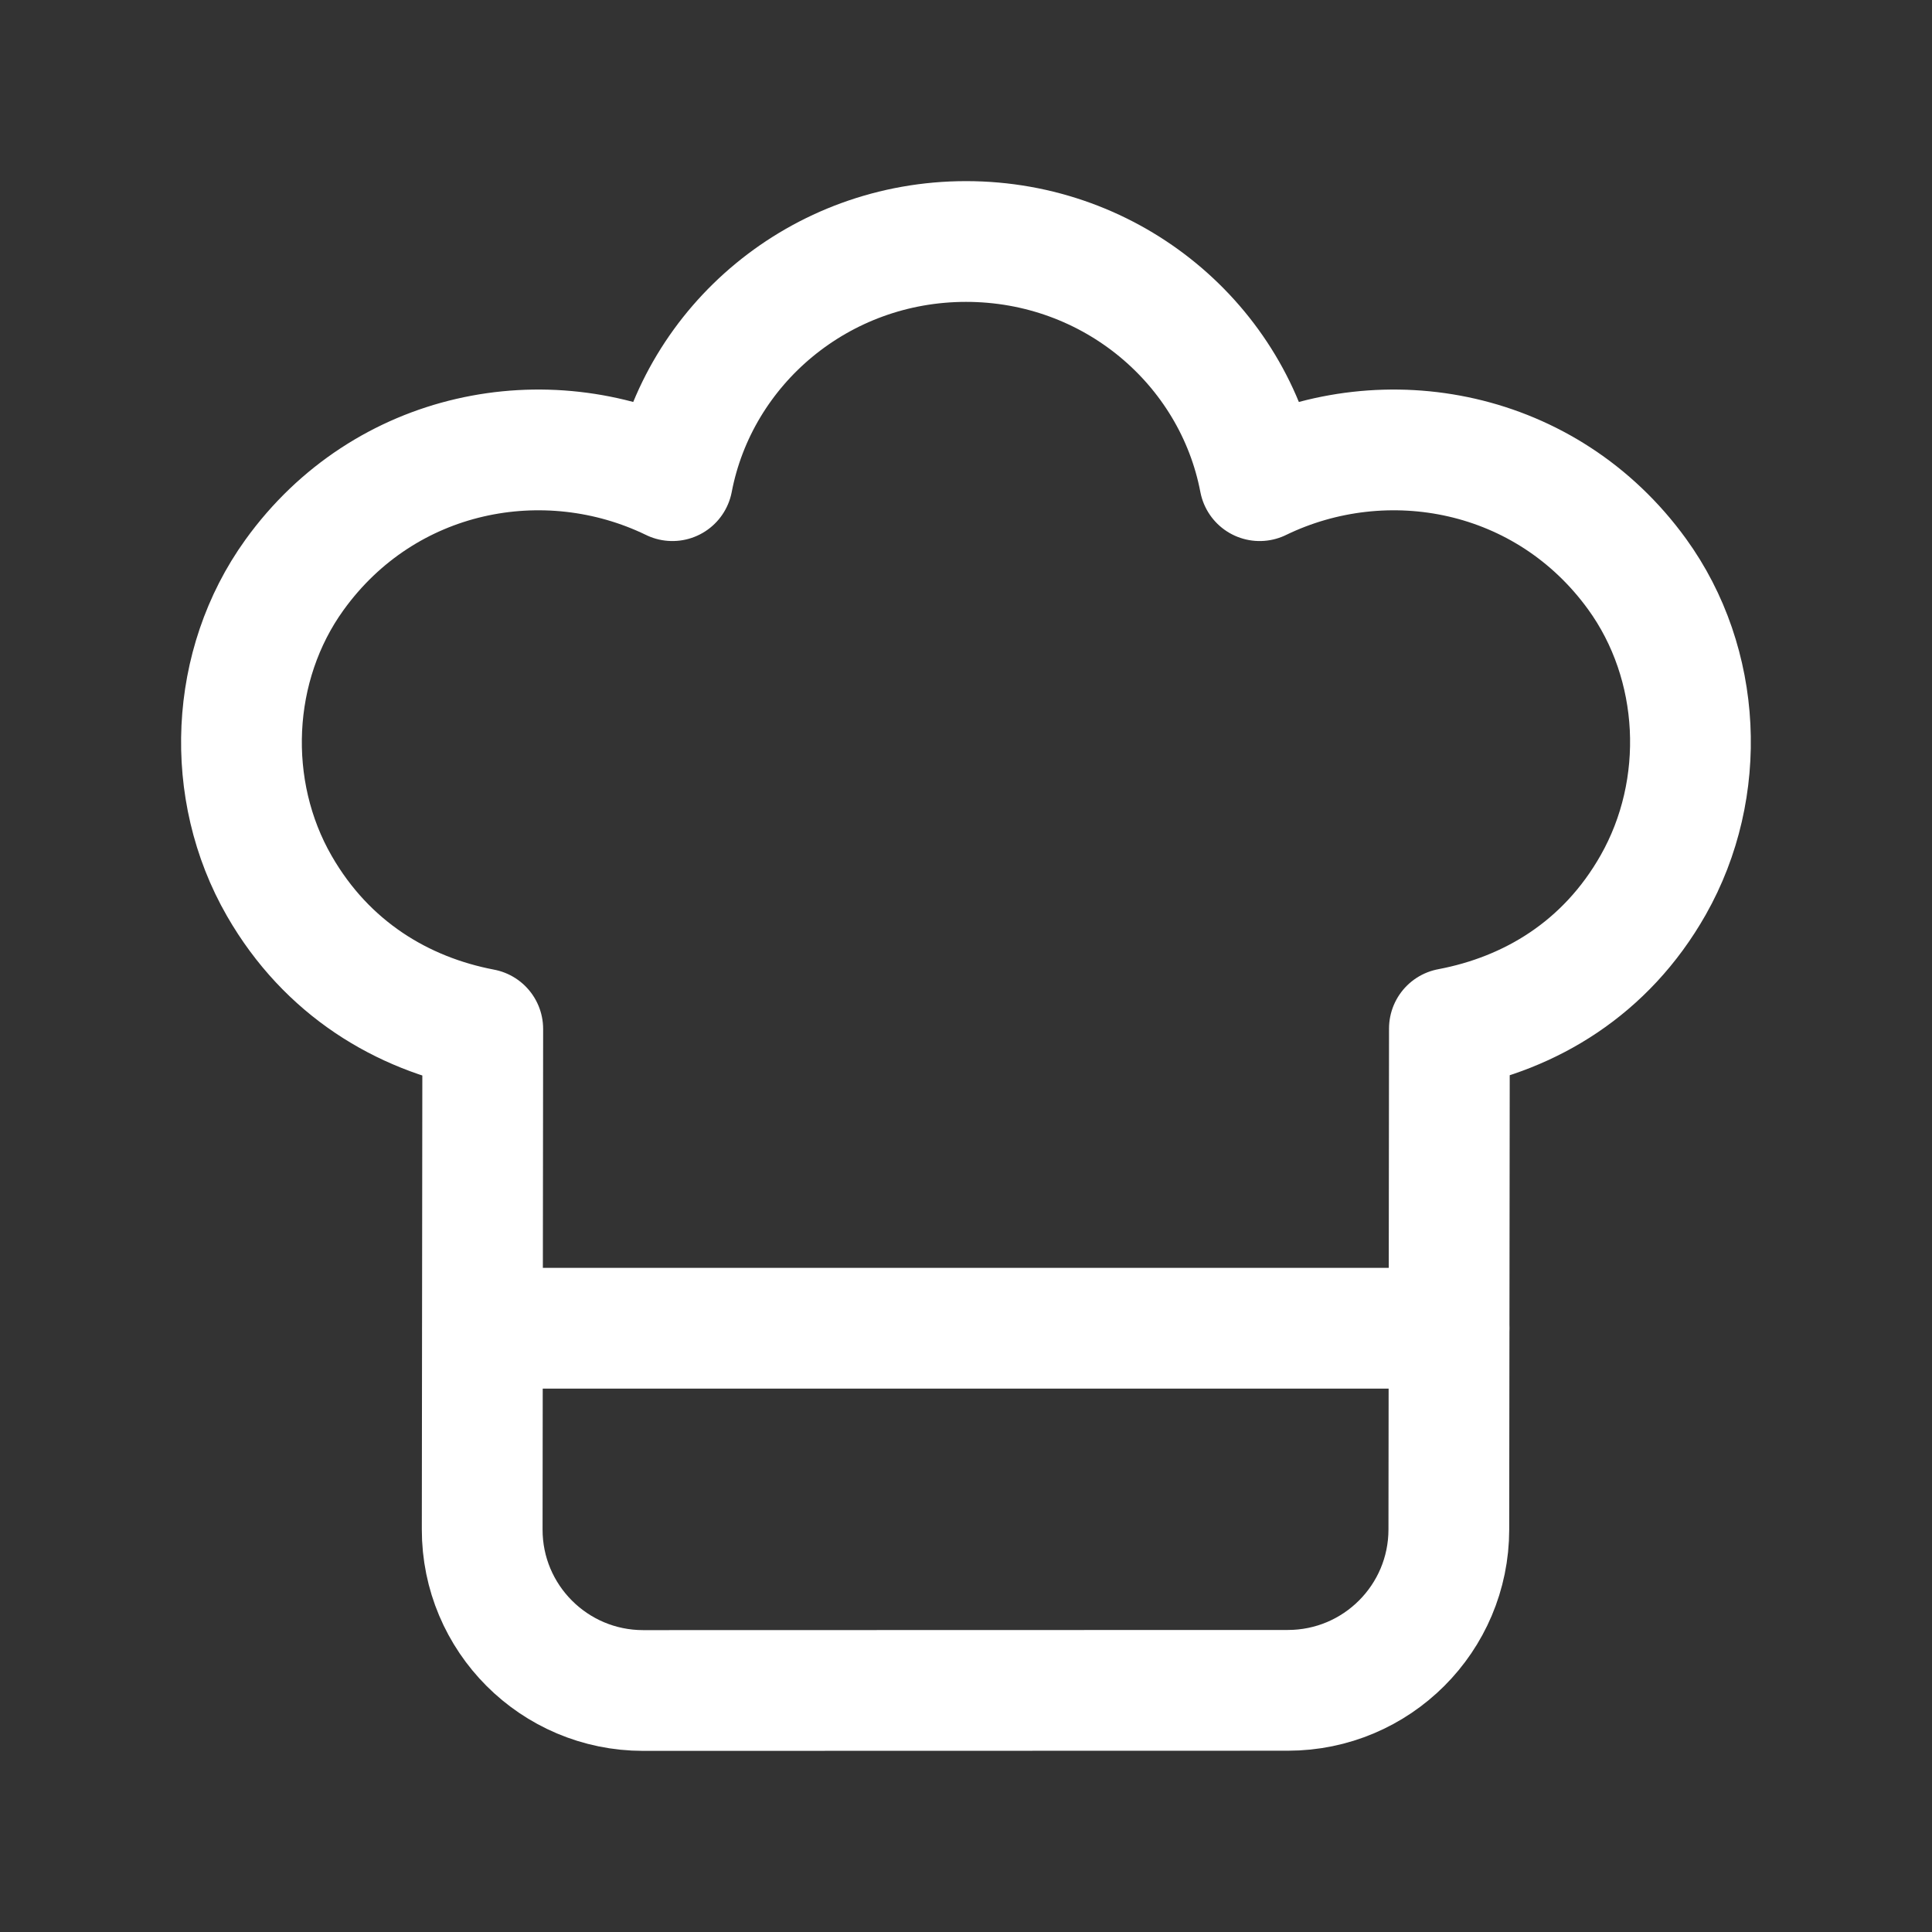 <?xml version="1.0" encoding="utf-8"?>
<svg xmlns="http://www.w3.org/2000/svg" width="24" height="24" viewBox="0 0 24 24" fill="none">
<rect x="0" y="0" width="24" height="24" fill="#333333" stroke="none"/>
<g clip-path="url(#clip0_27469_16623)">
<mask id="mask0_27469_16623" style="mask-type:luminance" maskUnits="userSpaceOnUse" x="0" y="0" width="24" height="24">
<path d="M24 0H0V24H24V0Z" fill="white"/>
</mask>
<g mask="url(#mask0_27469_16623)">
<path d="M5.997 12.782C5 12.592 4.062 12.035 3.47 11.006C2.782 9.811 2.852 8.261 3.657 7.143C4.78 5.583 6.781 5.208 8.353 5.971C8.677 4.281 10.184 3 12.001 3C13.818 3 15.325 4.281 15.648 5.971C17.217 5.21 19.212 5.581 20.336 7.131C21.145 8.247 21.217 9.794 20.537 10.993C19.946 12.035 19.005 12.588 18.005 12.777L17.998 19C17.997 20.104 17.102 20.998 15.998 20.998L7.99 21C6.884 21 5.988 20.103 5.99 18.998L5.997 12.782Z" stroke="white" stroke-width="1.5" stroke-miterlimit="10" stroke-linecap="round" stroke-linejoin="round"/>
<path d="M18 16.5H6" stroke="white" stroke-width="1.5" stroke-miterlimit="10" stroke-linecap="round" stroke-linejoin="round"/>
</g>
</g>
<defs>
<clipPath id="clip0_27469_16623">
<rect width="24" height="24" fill="white"/>
</clipPath>
</defs>
</svg>